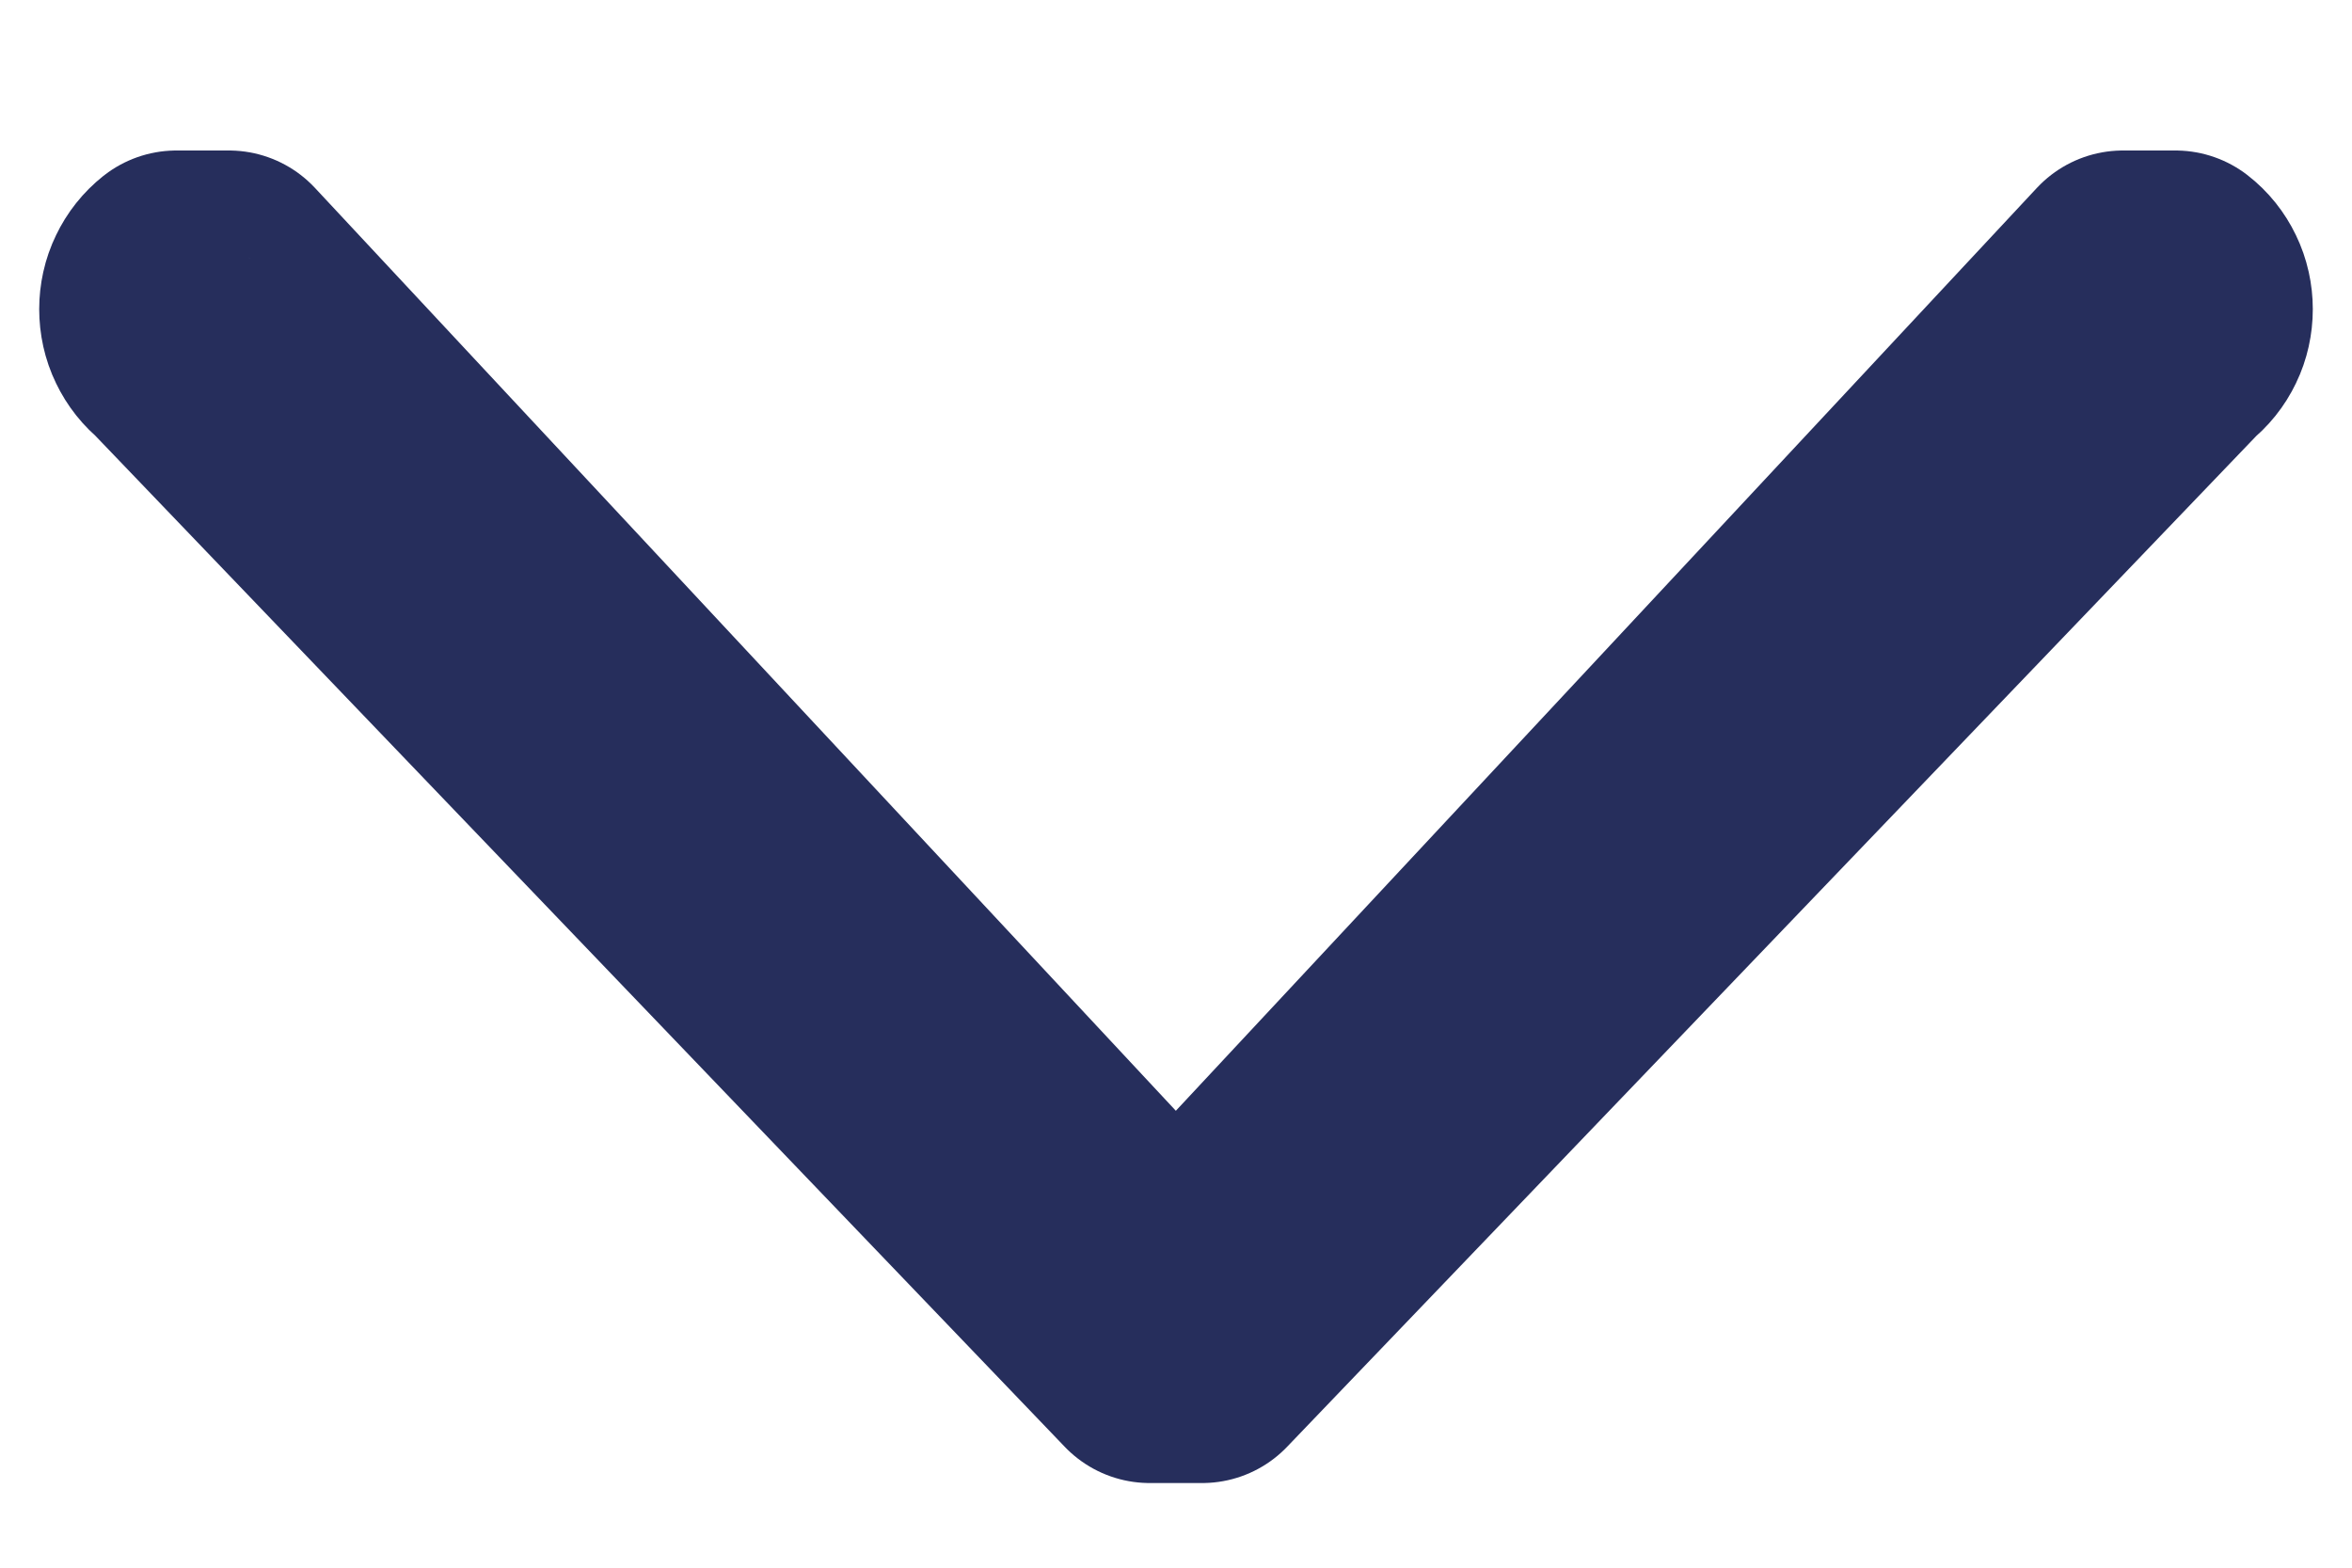 <svg width="15" height="10" viewBox="0 0 15 10" fill="none" xmlns="http://www.w3.org/2000/svg">
<path d="M1.125 2.235C1.086 2.204 1.055 2.165 1.033 2.119C1.011 2.074 1 2.023 1 1.972C1 1.922 1.011 1.871 1.033 1.826C1.055 1.78 1.086 1.741 1.125 1.71L1.46 1.71L7.499 8.185L13.539 1.71L13.874 1.71C13.913 1.74 13.945 1.78 13.967 1.826C13.989 1.871 14 1.922 14 1.972C14 2.023 13.989 2.074 13.967 2.119C13.945 2.165 13.913 2.205 13.874 2.235L7.667 8.71L7.332 8.71L1.125 2.235Z" fill="#262E5C" stroke="#262E5C" stroke-width="1.5" stroke-linejoin="round"/>
</svg>

